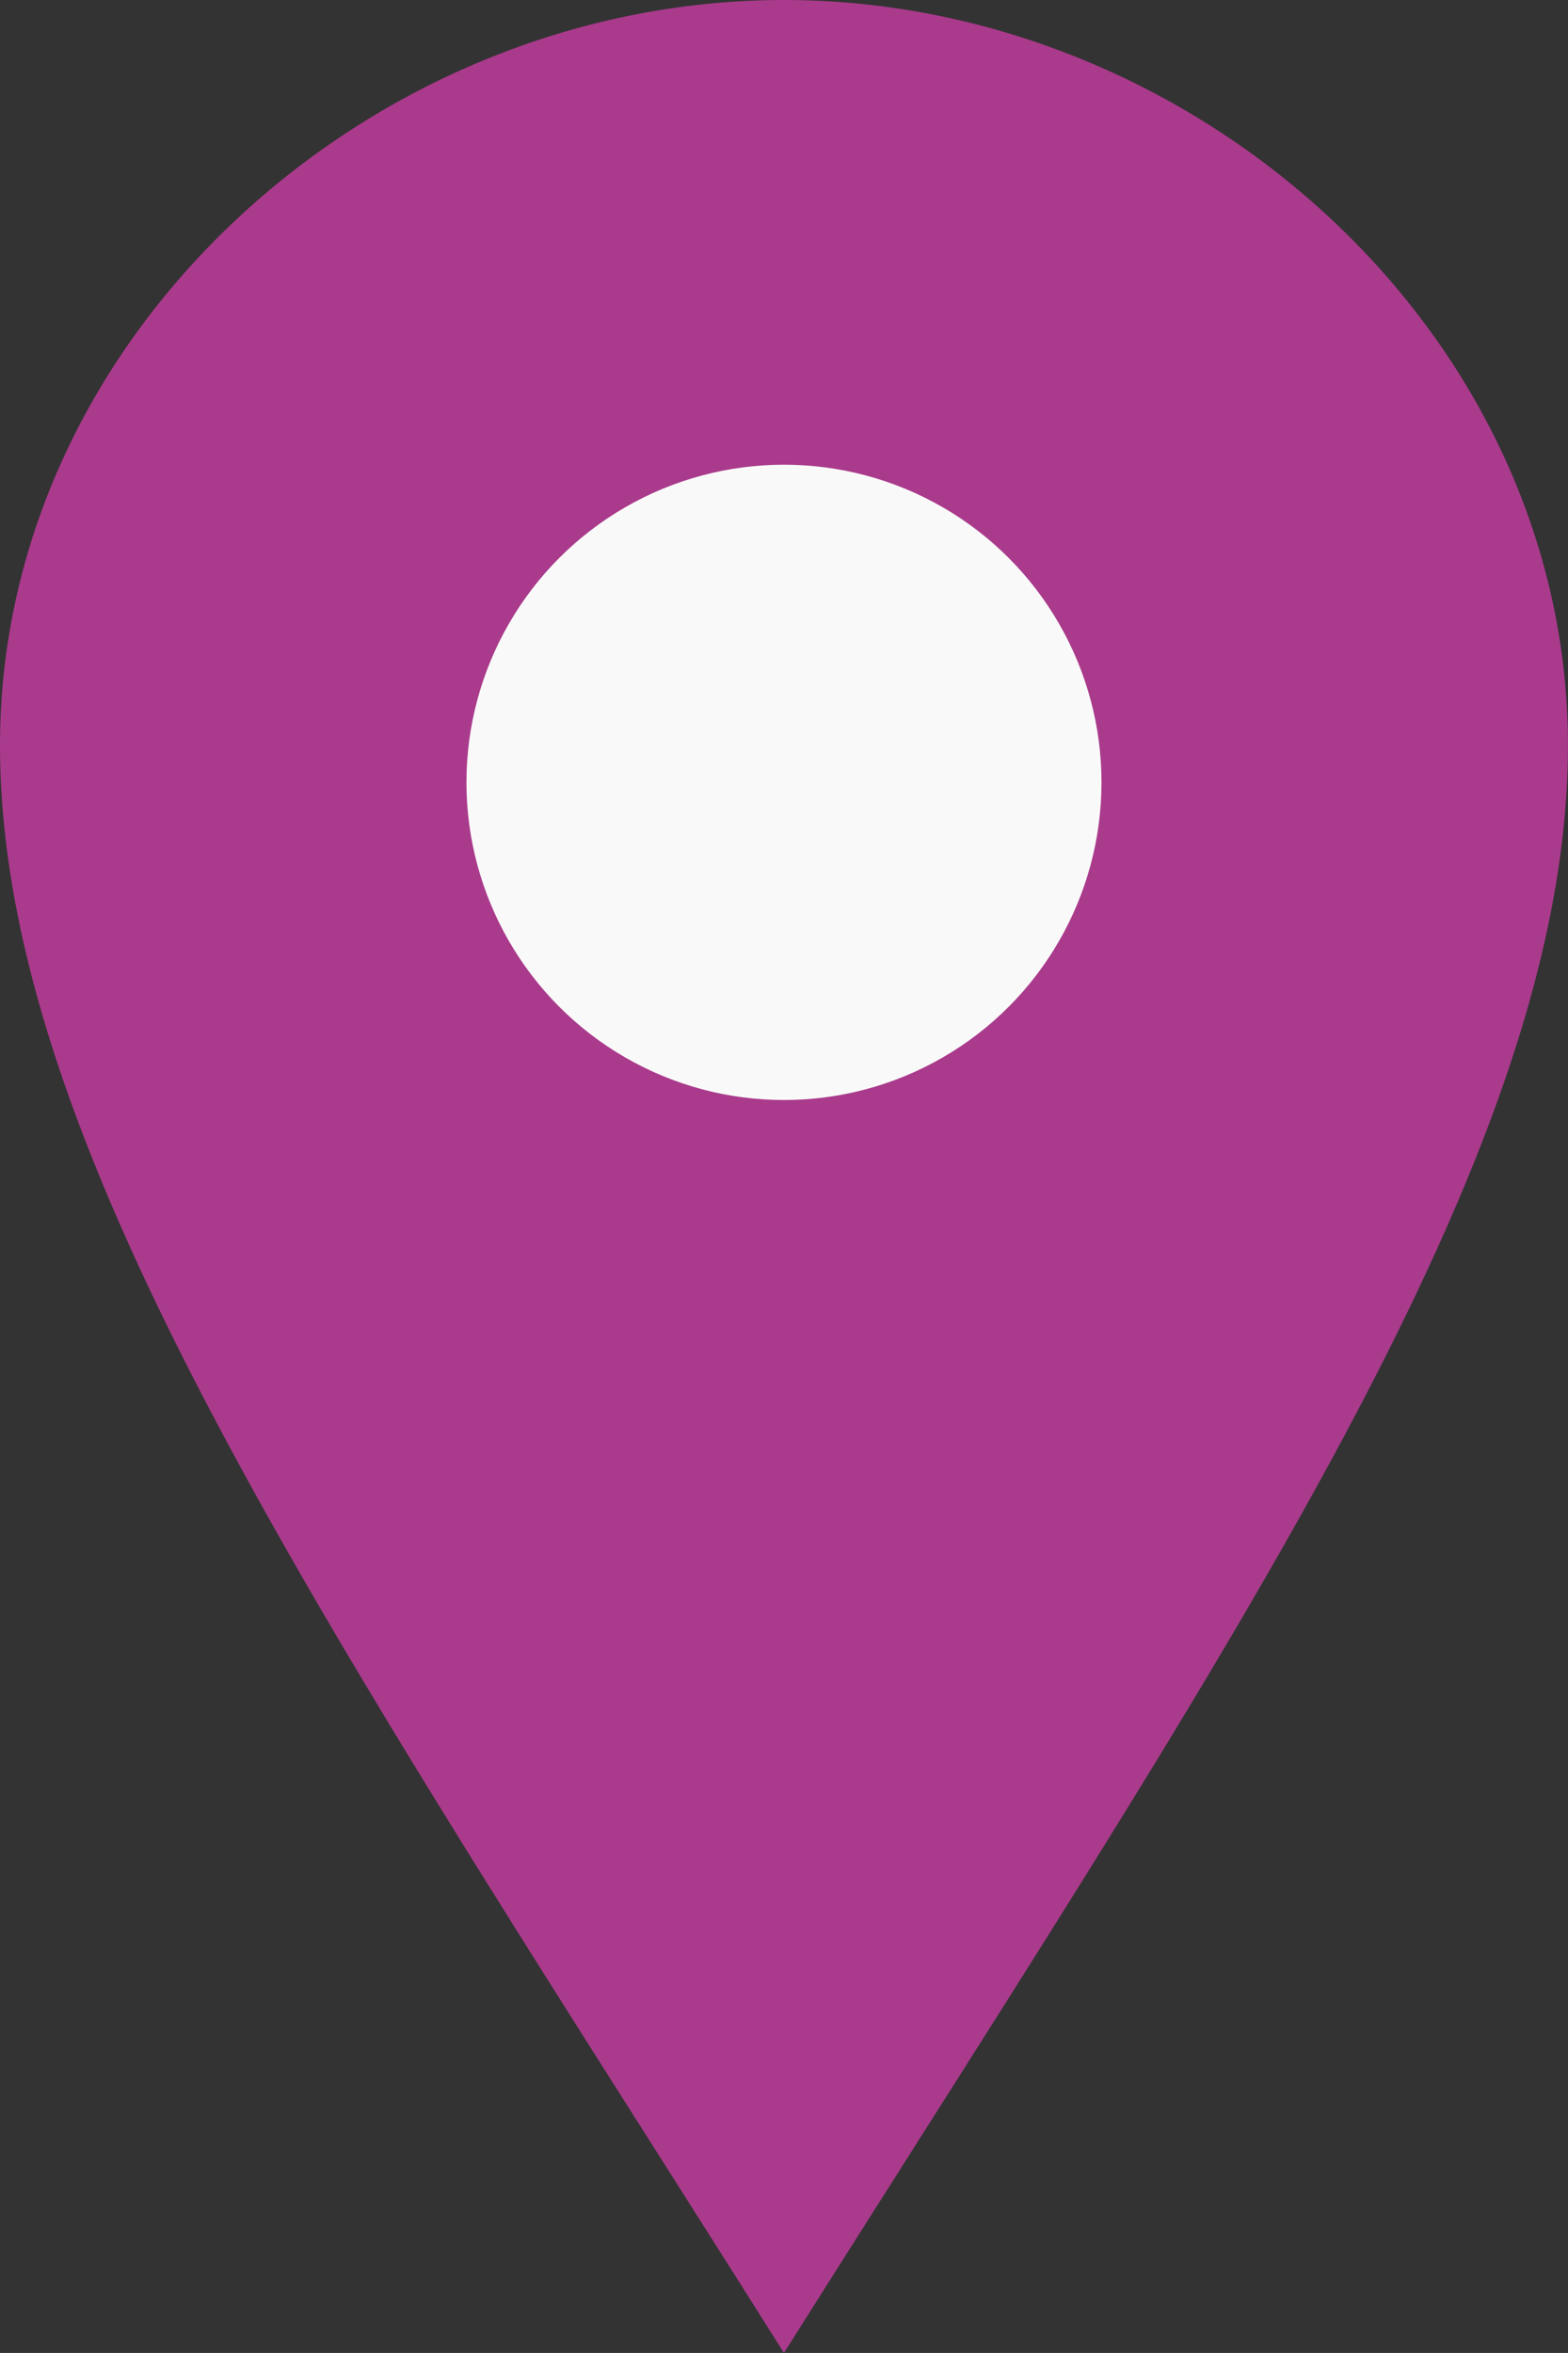<svg id="Laag_1" data-name="Laag 1" xmlns="http://www.w3.org/2000/svg" viewBox="0 0 266.67 400"><rect x="0" y="0" width="266.67" height="400" fill="#333333" stroke="none"/><defs><style>.cls-1{fill:#aa3a8c;}.cls-2{fill:#f9f9f9;}</style></defs><title>pin-koppers</title><path id="location-1" class="cls-1" d="M200,0C130,0,66.67,56.72,66.67,126.7S124.48,280.21,200,400c75.52-119.79,133.33-203.33,133.33-273.3S270,0,200,0Zm0,183.33a50,50,0,1,1,50-50A50,50,0,0,1,200,183.33Z" transform="translate(-66.67)"/><circle class="cls-2" cx="133.33" cy="133" r="54"/></svg>